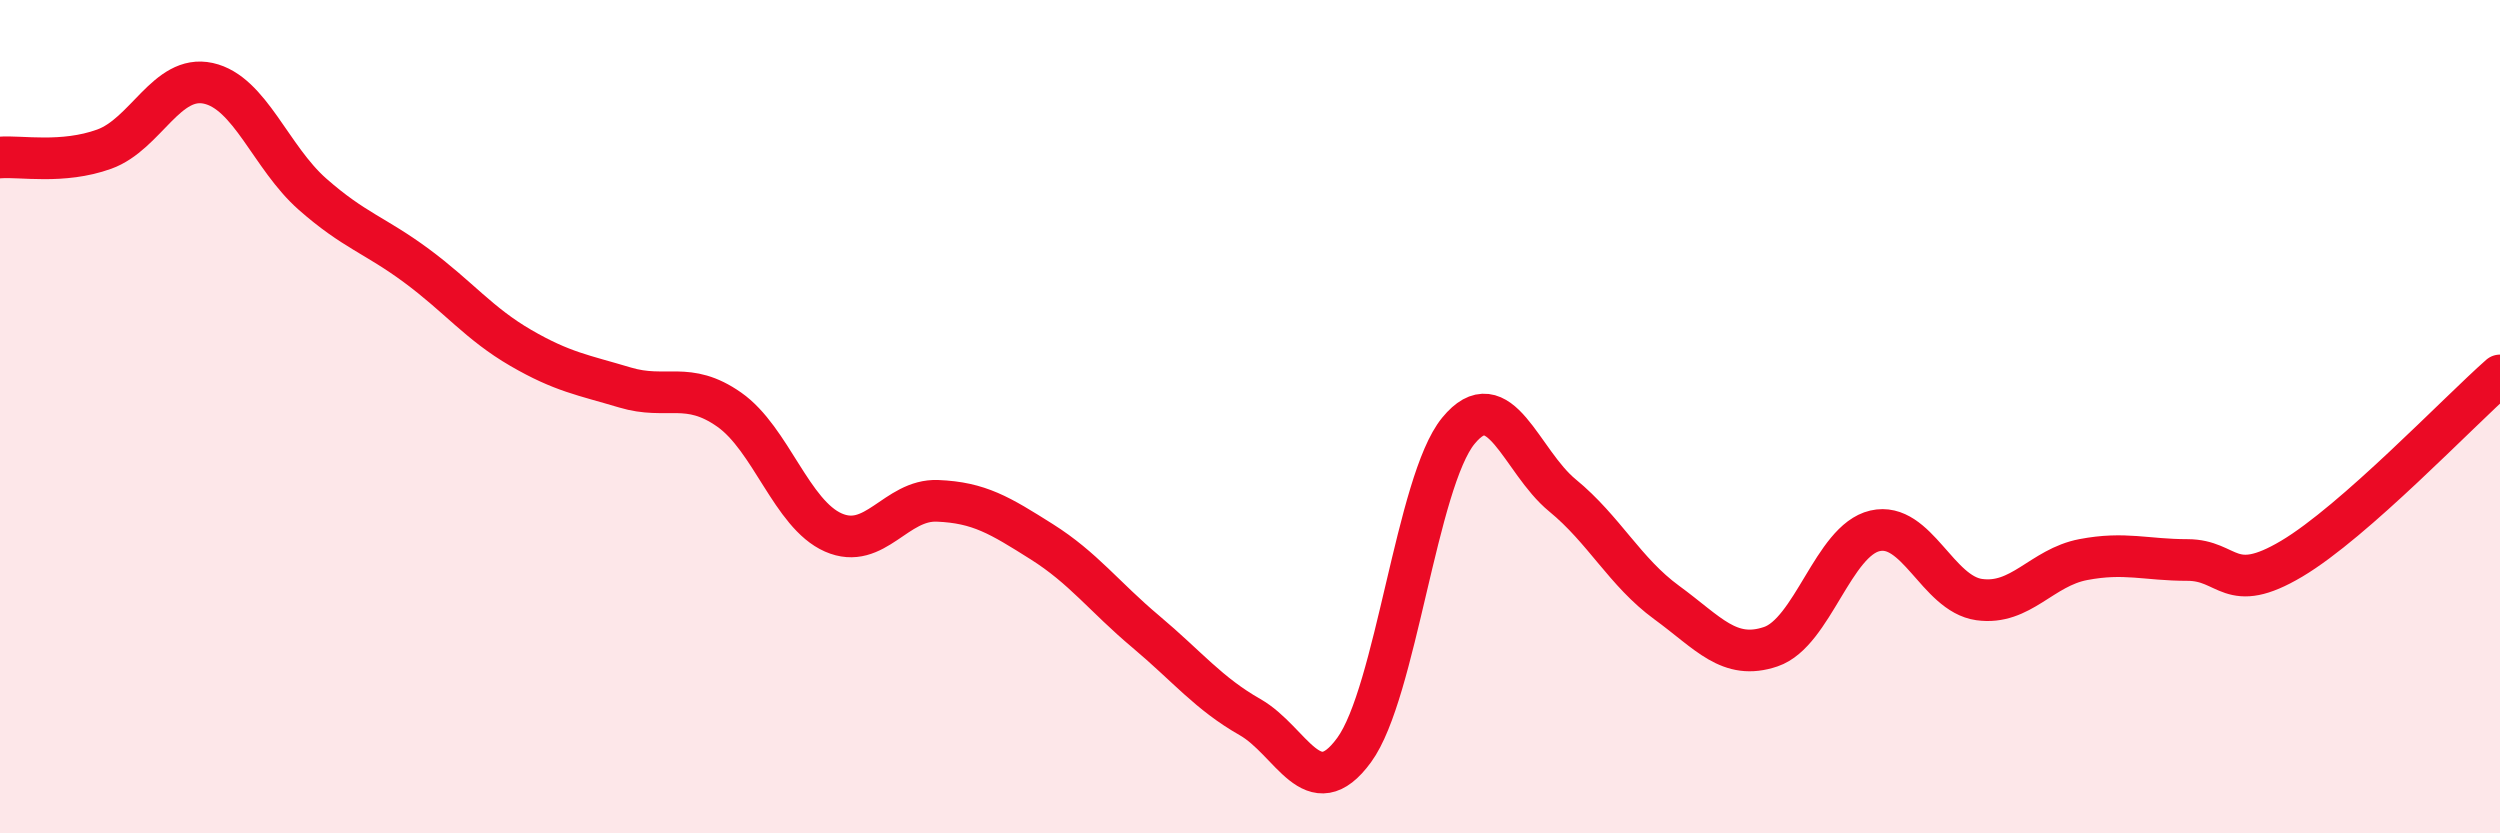 
    <svg width="60" height="20" viewBox="0 0 60 20" xmlns="http://www.w3.org/2000/svg">
      <path
        d="M 0,3.78 C 0.5,3.74 1.5,3.94 2.5,3.58 C 3.5,3.22 4,1.78 5,2 C 6,2.22 6.5,3.78 7.5,4.66 C 8.5,5.54 9,5.64 10,6.38 C 11,7.12 11.5,7.77 12.5,8.35 C 13.5,8.93 14,9 15,9.3 C 16,9.6 16.5,9.13 17.5,9.83 C 18.5,10.53 19,12.34 20,12.78 C 21,13.22 21.5,11.98 22.5,12.02 C 23.5,12.06 24,12.37 25,13 C 26,13.63 26.5,14.32 27.5,15.16 C 28.5,16 29,16.64 30,17.21 C 31,17.78 31.5,19.37 32.5,18 C 33.5,16.63 34,11.56 35,10.34 C 36,9.12 36.5,11.07 37.5,11.89 C 38.5,12.71 39,13.73 40,14.46 C 41,15.19 41.5,15.86 42.5,15.52 C 43.5,15.18 44,12.97 45,12.74 C 46,12.51 46.5,14.25 47.5,14.39 C 48.5,14.53 49,13.62 50,13.43 C 51,13.24 51.5,13.44 52.5,13.44 C 53.5,13.44 53.5,14.3 55,13.41 C 56.5,12.52 59,9.89 60,9.01L60 20L0 20Z"
        fill="#EB0A25"
        opacity="0.1"
        stroke-linecap="round"
        stroke-linejoin="round"
      />
      <path
        d="M 0,3.78 C 0.5,3.74 1.5,3.94 2.5,3.58 C 3.5,3.22 4,1.78 5,2 C 6,2.22 6.5,3.78 7.5,4.66 C 8.5,5.54 9,5.64 10,6.38 C 11,7.12 11.5,7.77 12.5,8.35 C 13.5,8.93 14,9 15,9.3 C 16,9.6 16.5,9.13 17.5,9.83 C 18.5,10.53 19,12.34 20,12.78 C 21,13.22 21.5,11.98 22.5,12.02 C 23.5,12.06 24,12.37 25,13 C 26,13.63 26.5,14.32 27.5,15.16 C 28.5,16 29,16.64 30,17.21 C 31,17.78 31.5,19.37 32.5,18 C 33.5,16.63 34,11.56 35,10.34 C 36,9.12 36.5,11.07 37.5,11.89 C 38.5,12.71 39,13.73 40,14.46 C 41,15.19 41.5,15.86 42.5,15.52 C 43.5,15.18 44,12.97 45,12.74 C 46,12.51 46.5,14.25 47.5,14.39 C 48.5,14.53 49,13.62 50,13.43 C 51,13.24 51.5,13.44 52.5,13.44 C 53.5,13.44 53.5,14.3 55,13.41 C 56.5,12.52 59,9.89 60,9.01"
        stroke="#EB0A25"
        stroke-width="1"
        fill="none"
        stroke-linecap="round"
        stroke-linejoin="round"
      />
    </svg>
  